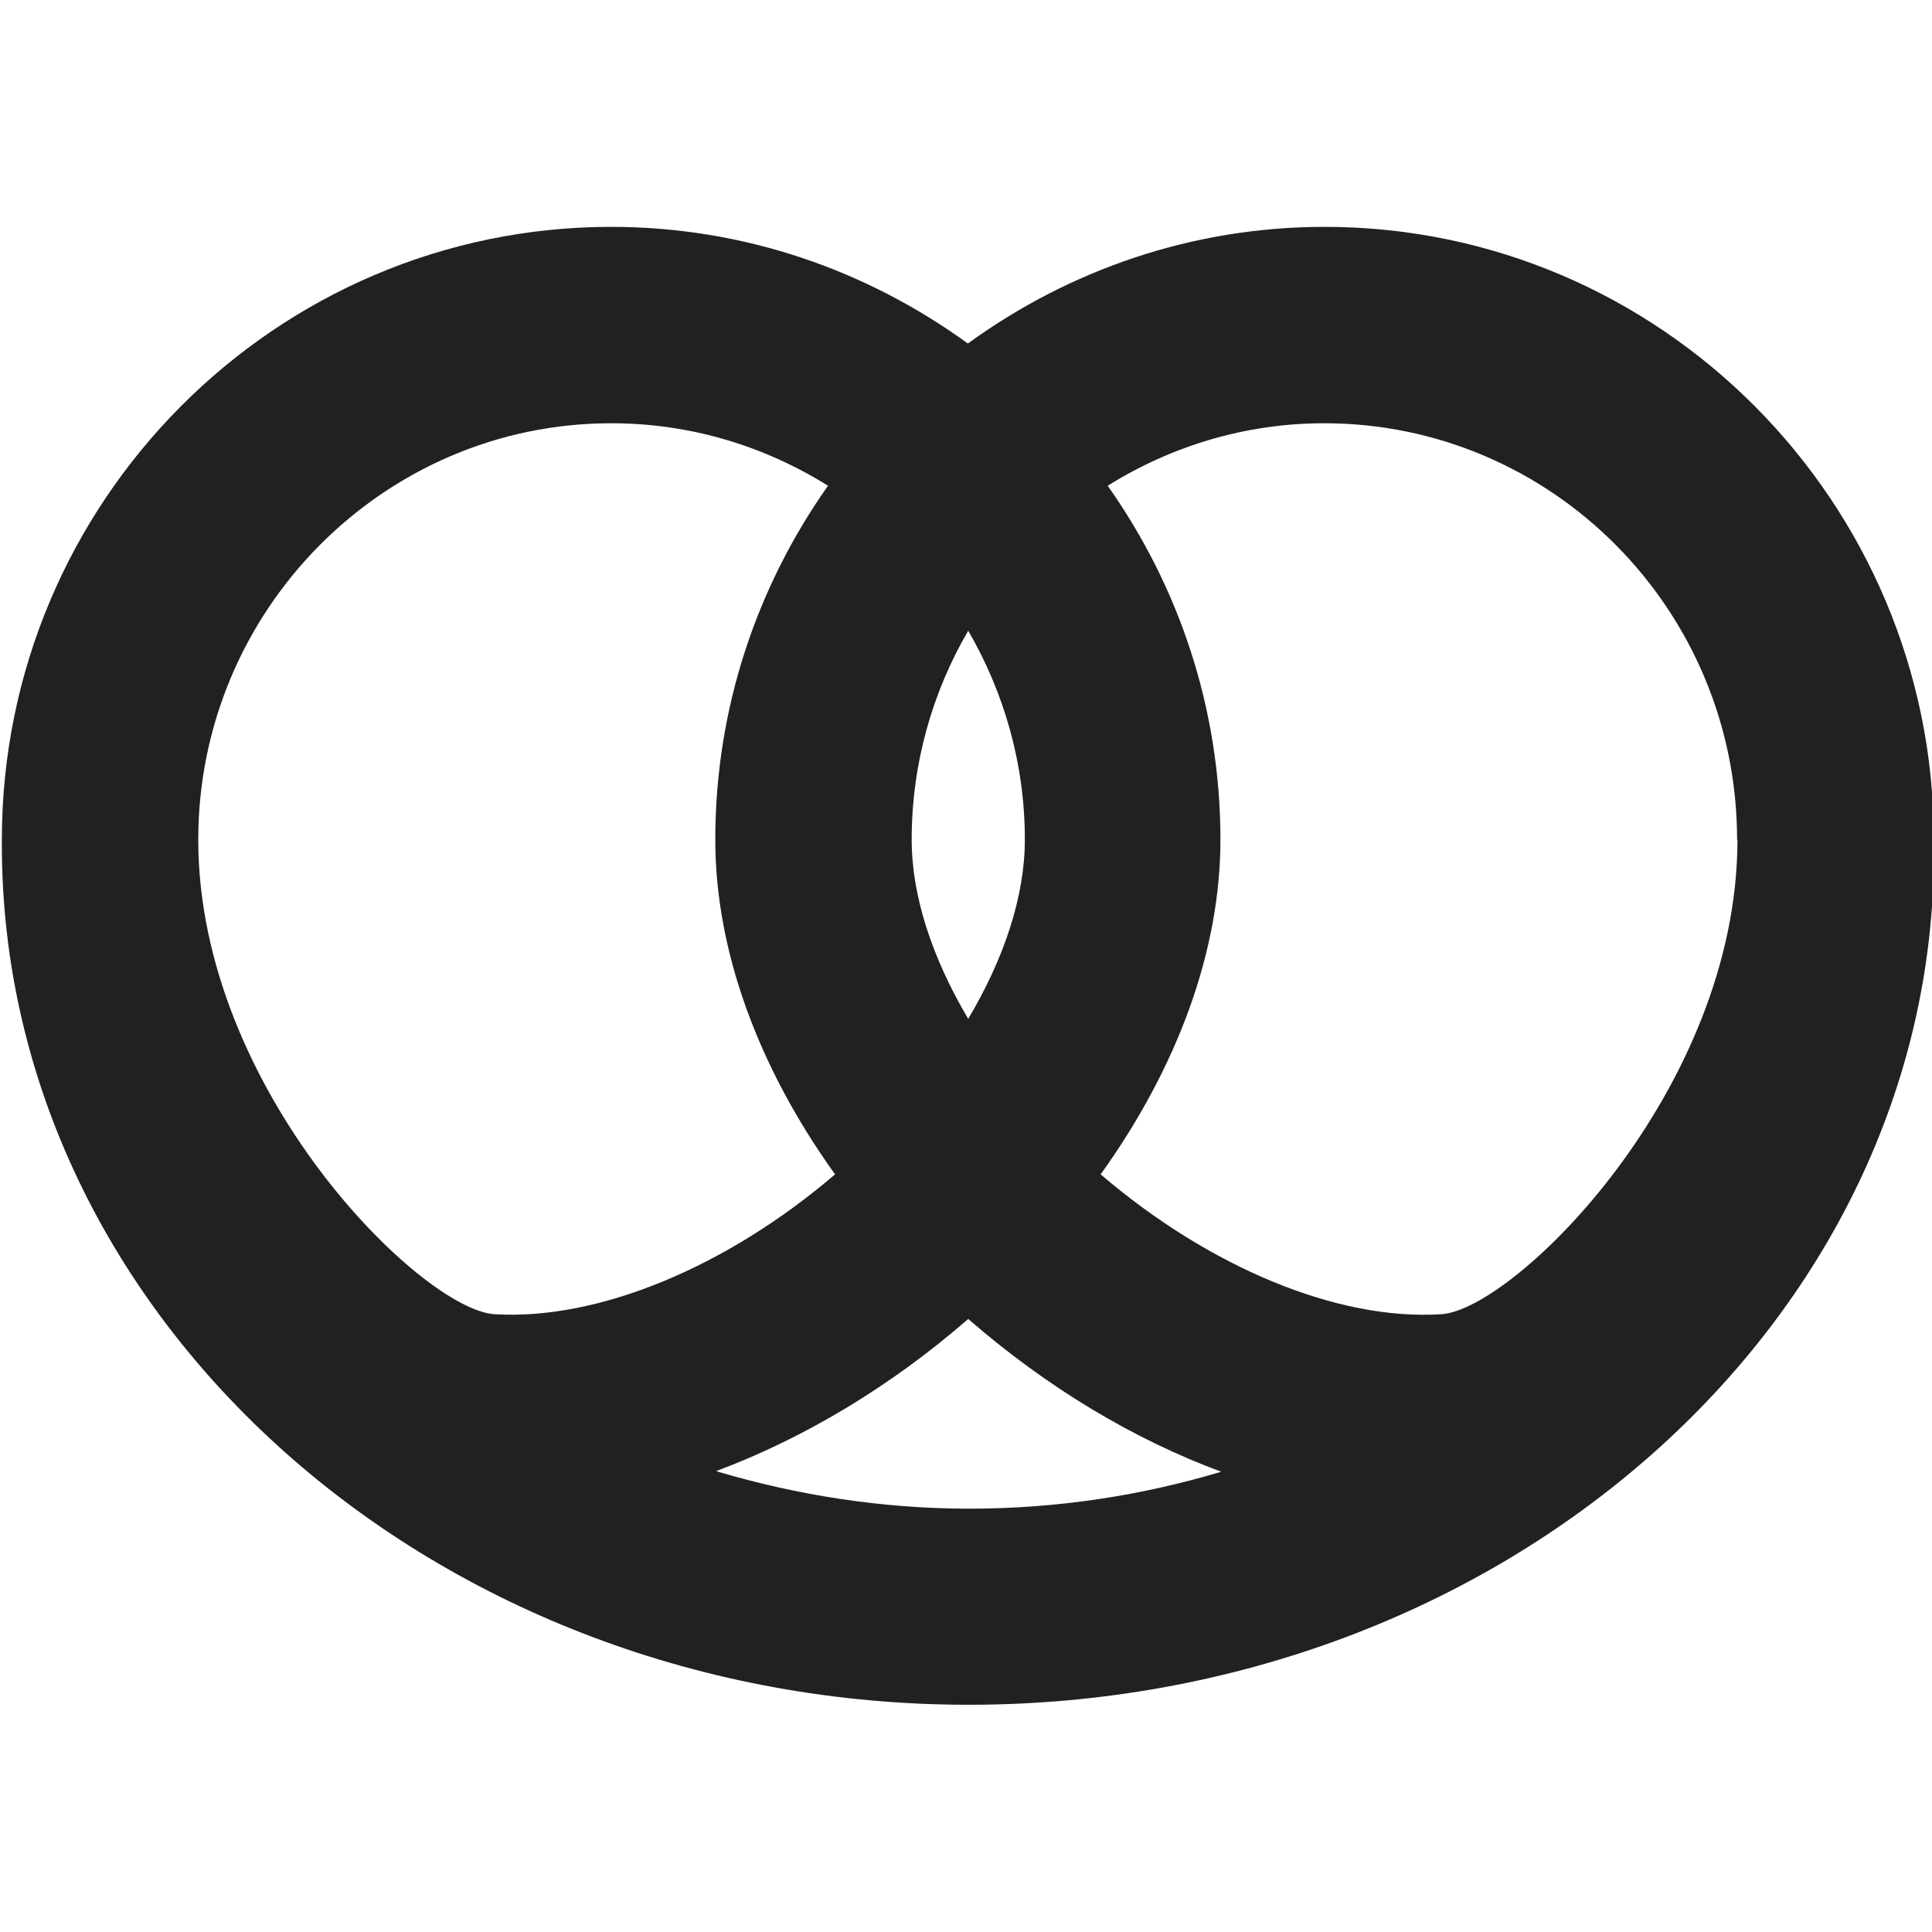 <svg width="26" height="26" viewBox="0 0 26 26" fill="none" xmlns="http://www.w3.org/2000/svg">
<g clip-path="url(#clip0_16_317)">
<path d="M26.015 11.48C26.015 11.422 26.025 11.358 26.025 11.3C26.025 6.754 22.346 3.053 17.826 3.053C16.033 3.053 14.379 3.64 13.025 4.623C11.672 3.64 10.017 3.053 8.225 3.053C3.705 3.053 0.025 6.754 0.025 11.3C0.025 11.321 0.025 11.348 0.025 11.369C0.025 17.75 5.862 22.942 13.036 22.942C20.21 22.942 26.025 17.797 26.025 11.48H26.015ZM23.382 11.3C23.382 14.678 20.374 17.628 19.396 17.686C17.995 17.776 16.271 17.052 14.812 15.804C15.848 14.361 16.424 12.791 16.424 11.3C16.424 9.524 15.859 7.885 14.907 6.537C15.753 6.008 16.752 5.696 17.82 5.696C20.887 5.696 23.377 8.207 23.377 11.3H23.382ZM12.269 11.3C12.269 10.274 12.549 9.312 13.03 8.488C13.511 9.318 13.792 10.274 13.792 11.3C13.792 12.056 13.517 12.892 13.03 13.711C12.544 12.892 12.269 12.056 12.269 11.3ZM8.23 5.696C9.298 5.696 10.297 6.008 11.143 6.537C10.191 7.885 9.626 9.524 9.626 11.3C9.626 12.791 10.202 14.361 11.238 15.804C9.779 17.052 8.05 17.771 6.655 17.686C5.677 17.628 2.668 14.678 2.668 11.3C2.668 8.213 5.164 5.696 8.225 5.696H8.23ZM9.642 19.796C10.815 19.357 11.978 18.665 13.03 17.75C14.088 18.67 15.251 19.368 16.435 19.806C15.372 20.124 14.236 20.303 13.046 20.303C11.857 20.303 10.715 20.118 9.647 19.801L9.642 19.796Z" fill="#212121"/>
</g>
<defs>
<clipPath id="clip0_16_317">
<rect width="26" height="26" fill="white"/>
</clipPath>
</defs>
</svg>
